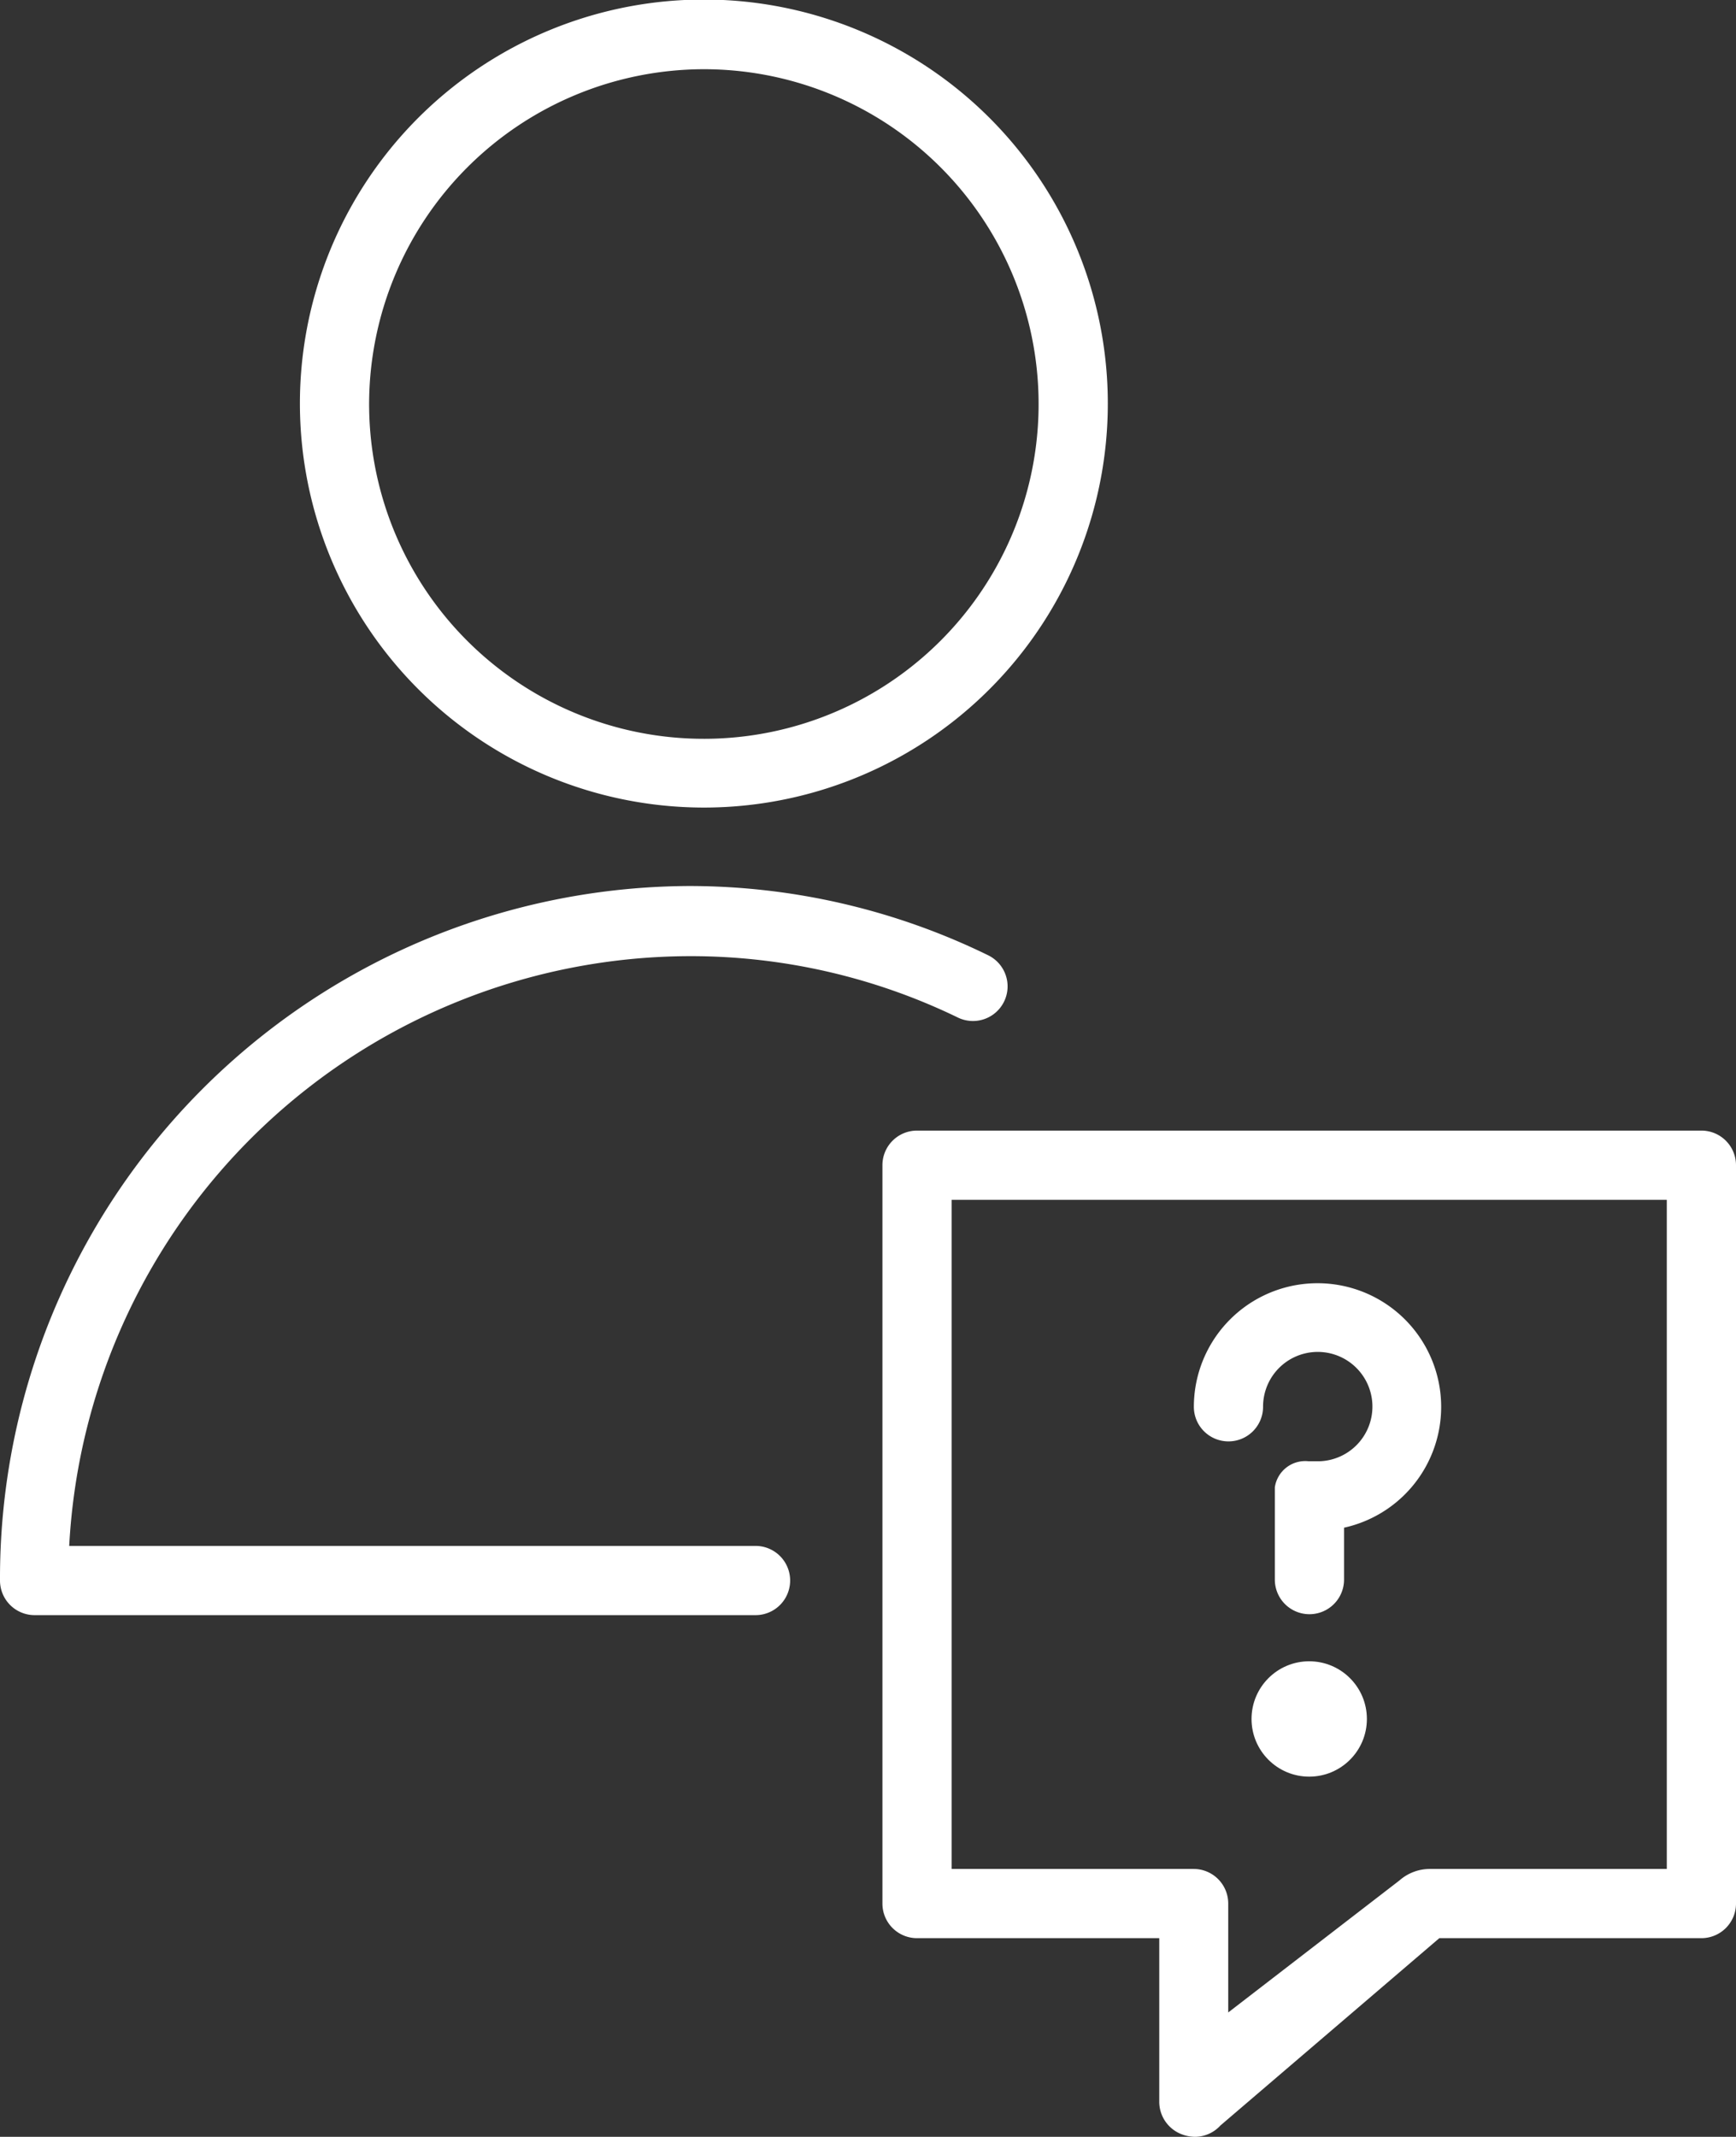 <?xml version="1.0" encoding="UTF-8"?> <svg xmlns="http://www.w3.org/2000/svg" viewBox="0 0 75.25 92.61"><rect x="0" y="0" width="75.25" height="92.61" fill="#333333" stroke="none"/> <defs> <style>.cls-1{fill:#fff;}</style> </defs> <title>Ресурс 3</title> <g id="Слой_2" data-name="Слой 2"> <g id="Layer_1" data-name="Layer 1"> <path class="cls-1" d="M32.75,67H3A27,27,0,0,1,29.89,41.44,26.53,26.53,0,0,1,41.52,44.1a1.5,1.5,0,1,0,1.31-2.7,29.52,29.52,0,0,0-12.94-3A30,30,0,0,0,0,68.5,1.5,1.5,0,0,0,1.5,70H32.75a1.5,1.5,0,0,0,0-3Z"></path> <path class="cls-1" d="M30.49,35A17.51,17.51,0,1,0,13,17.51,17.52,17.52,0,0,0,30.49,35Zm0-32A14.51,14.51,0,1,1,16,17.51,14.53,14.53,0,0,1,30.49,3Z"></path> <path class="cls-1" d="M73.75,49h-34a1.5,1.5,0,0,0-1.5,1.5v32a1.5,1.5,0,0,0,1.5,1.5h10.5v7.11a1.51,1.51,0,0,0,1,1.4,1.66,1.66,0,0,0,.54.1,1.5,1.5,0,0,0,1.11-.49L62.39,84l11.36,0a1.5,1.5,0,0,0,1.5-1.5v-32A1.5,1.5,0,0,0,73.75,49Zm-1.5,32H62a2,2,0,0,0-1.34.5l-7.42,5.72V82.5a1.5,1.5,0,0,0-1.5-1.5H41.25V52h31V81Z"></path> <path class="cls-1" d="M53.25,62.47a1.5,1.5,0,0,0,1.5-1.5,2.37,2.37,0,1,1,2.47,2.36h-.51a1.33,1.33,0,0,0-1.45,1.13c0,.4,0,4,0,4a1.5,1.5,0,0,0,3,0V66.21A5.36,5.36,0,1,0,51.75,61,1.5,1.5,0,0,0,53.25,62.47Z"></path> <circle class="cls-1" cx="56.75" cy="74.5" r="2.5"></circle> </g> </g> </svg> 